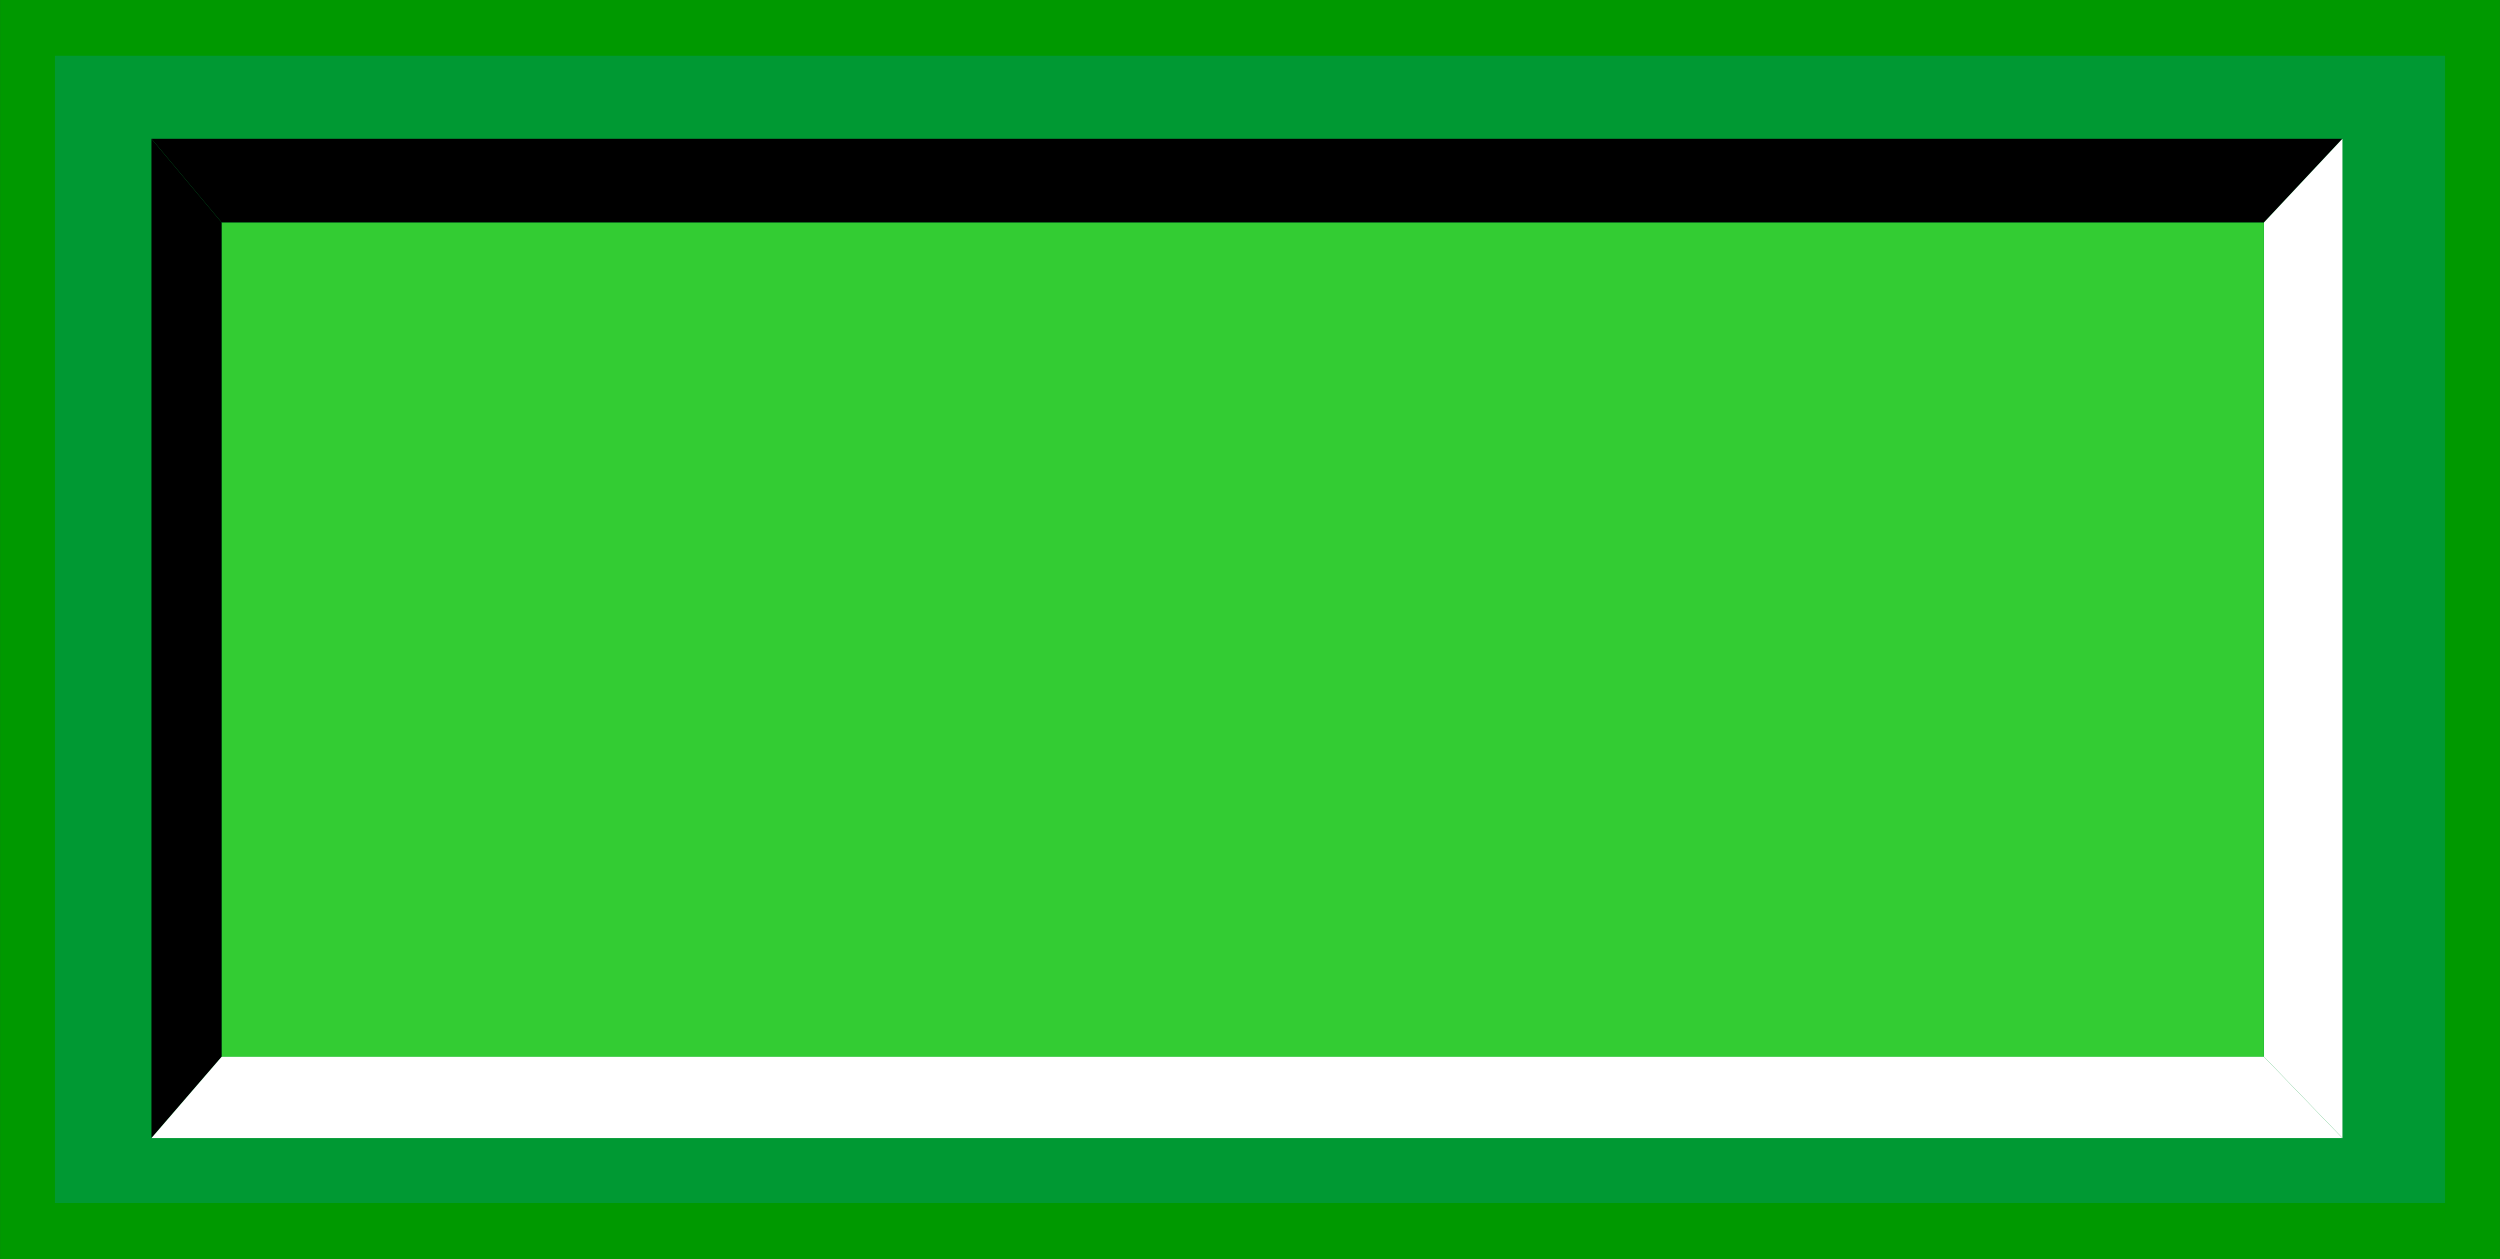 <!--?xml version="1.0" encoding="UTF-8" standalone="no"?-->
<!-- Creator: CorelDRAW -->

<svg xmlns:dc="http://purl.org/dc/elements/1.1/" xmlns:cc="http://creativecommons.org/ns#" xmlns:rdf="http://www.w3.org/1999/02/22-rdf-syntax-ns#" xmlns:svg="http://www.w3.org/2000/svg" xmlns="http://www.w3.org/2000/svg" xmlns:sodipodi="http://sodipodi.sourceforge.net/DTD/sodipodi-0.dtd" xmlns:inkscape="http://www.inkscape.org/namespaces/inkscape" xml:space="preserve" width="27.8mm" height="14mm" style="shape-rendering:geometricPrecision; text-rendering:geometricPrecision; image-rendering:optimizeQuality; fill-rule:evenodd; clip-rule:evenodd" viewBox="0 0 11.475 5.779" id="svg2" version="1.1" inkscape:version="0.48.3.1 r9886" sodipodi:docname="76.svg"><rect x="0" y="0" width="11.475" height="5.779" fill="#333333" stroke="none"/><sodipodi:namedview pagecolor="#ffffff" bordercolor="#666666" borderopacity="1" objecttolerance="10" gridtolerance="10" guidetolerance="10" inkscape:pageopacity="0" inkscape:pageshadow="2" inkscape:window-width="1440" inkscape:window-height="844" id="namedview24" showgrid="false" inkscape:zoom="8.8118306" inkscape:cx="43.898661" inkscape:cy="26.69156" inkscape:window-x="-4" inkscape:window-y="-4" inkscape:window-maximized="1" inkscape:current-layer="svg2"></sodipodi:namedview>
 <defs id="defs4">
  <style type="text/css" id="style6">
   
    .fil3 {fill:black}
    .fil4 {fill:white}
    .fil0 {fill:#CCCCCC}
    .fil1 {fill:#FF6600}
    .fil2 {fill:#FF9933}
   
  </style>
 
  
  
  
  
  
  
  
  
 </defs>
 <g id="shadow" inkscape:label="#g3010"><rect class="fil0" x="1.97053e-005" width="11.475" height="5.779" id="rect10" y="0" style="fill: rgb(0, 153, 0);"></rect></g><g id="dark" inkscape:label="#g3013"><rect class="fil1" x="0.252" y="0.256" width="10.971" height="5.266" id="rect12" style="fill: rgb(0, 153, 51);"></rect></g><g id="light" inkscape:label="#g3016"><rect class="fil2" x="1.017" y="1.021" width="9.374" height="3.83" id="rect14" style="fill: rgb(51, 204, 51);"></rect></g><polygon style="fill:#000000" id="polygon16" points="0.695,0.637 0.695,5.224 1.017,4.851 1.017,1.021 " class="fil3"></polygon><polygon style="fill:#000000" id="polygon18" points="10.752,0.637 0.695,0.637 1.017,1.021 10.392,1.021 " class="fil3"></polygon><polygon style="fill:#ffffff" id="polygon20" points="0.695,5.224 10.752,5.224 10.392,4.851 1.017,4.851 " class="fil4"></polygon><polygon style="fill:#ffffff" id="polygon22" points="10.752,5.224 10.752,0.637 10.392,1.021 10.392,4.851 " class="fil4"></polygon>
</svg>